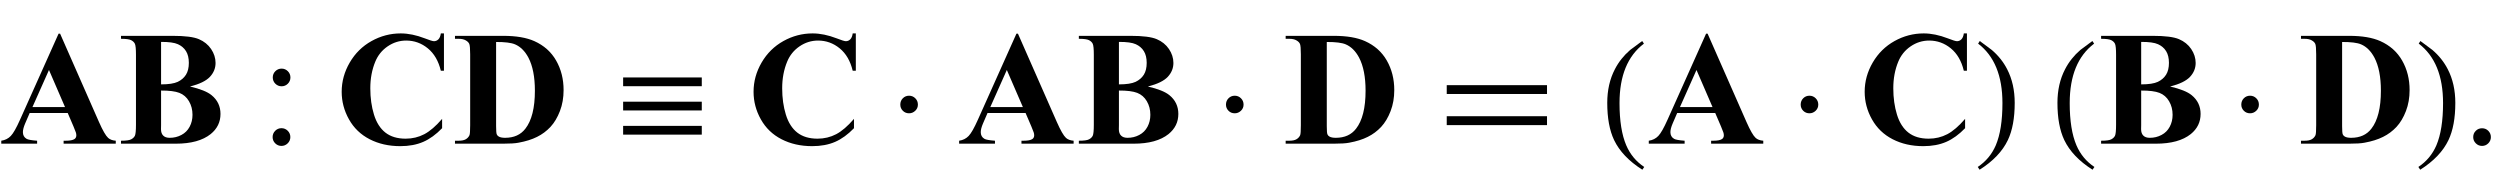 <?xml version="1.0" encoding="UTF-8"?>
<svg xmlns="http://www.w3.org/2000/svg" xmlns:xlink="http://www.w3.org/1999/xlink"  viewBox="0 0 261 20" version="1.1">
<defs>
<g>
<symbol overflow="visible" id="glyph0-0">
<path style="stroke:none;" d="M 2.359 0 L 2.359 -10.625 L 10.859 -10.625 L 10.859 0 Z M 2.625 -0.266 L 10.594 -0.266 L 10.594 -10.359 L 2.625 -10.359 Z M 2.625 -0.266 "/>
</symbol>
<symbol overflow="visible" id="glyph0-1">
<path style="stroke:none;" d="M 7.07 -3.203 L 3.098 -3.203 L 2.625 -2.109 C 2.469 -1.742 2.391 -1.441 2.391 -1.203 C 2.391 -0.887 2.52 -0.656 2.773 -0.508 C 2.922 -0.418 3.289 -0.352 3.875 -0.309 L 3.875 0 L 0.133 0 L 0.133 -0.309 C 0.535 -0.367 0.867 -0.535 1.129 -0.809 C 1.391 -1.082 1.711 -1.648 2.094 -2.508 L 6.117 -11.488 L 6.273 -11.488 L 10.336 -2.258 C 10.723 -1.383 11.039 -0.832 11.289 -0.605 C 11.477 -0.434 11.742 -0.336 12.086 -0.309 L 12.086 0 L 6.641 0 L 6.641 -0.309 L 6.863 -0.309 C 7.301 -0.309 7.609 -0.367 7.785 -0.488 C 7.906 -0.578 7.969 -0.707 7.969 -0.871 C 7.969 -0.973 7.953 -1.074 7.918 -1.18 C 7.906 -1.23 7.824 -1.438 7.672 -1.801 Z M 6.789 -3.82 L 5.113 -7.695 L 3.387 -3.82 Z M 6.789 -3.82 "/>
</symbol>
<symbol overflow="visible" id="glyph0-2">
<path style="stroke:none;" d="M 7.562 -5.969 C 8.629 -5.719 9.379 -5.418 9.812 -5.062 C 10.43 -4.559 10.742 -3.906 10.742 -3.105 C 10.742 -2.258 10.402 -1.559 9.719 -1.004 C 8.883 -0.336 7.672 0 6.078 0 L 0.355 0 L 0.355 -0.309 C 0.875 -0.309 1.23 -0.355 1.414 -0.453 C 1.602 -0.551 1.73 -0.676 1.805 -0.828 C 1.879 -0.984 1.918 -1.367 1.918 -1.977 L 1.918 -9.281 C 1.918 -9.891 1.879 -10.273 1.805 -10.43 C 1.73 -10.586 1.598 -10.715 1.41 -10.809 C 1.223 -10.902 0.871 -10.949 0.355 -10.949 L 0.355 -11.258 L 5.754 -11.258 C 7.043 -11.258 7.953 -11.141 8.492 -10.91 C 9.027 -10.68 9.453 -10.34 9.762 -9.883 C 10.07 -9.426 10.227 -8.941 10.227 -8.426 C 10.227 -7.883 10.031 -7.398 9.637 -6.977 C 9.242 -6.555 8.551 -6.219 7.562 -5.969 Z M 4.539 -6.191 C 5.324 -6.191 5.906 -6.281 6.281 -6.457 C 6.652 -6.633 6.938 -6.883 7.141 -7.203 C 7.34 -7.523 7.438 -7.938 7.438 -8.434 C 7.438 -8.93 7.34 -9.34 7.145 -9.656 C 6.945 -9.977 6.664 -10.219 6.301 -10.383 C 5.934 -10.551 5.348 -10.629 4.539 -10.625 Z M 4.539 -5.547 L 4.539 -1.934 L 4.531 -1.52 C 4.531 -1.219 4.609 -0.996 4.762 -0.844 C 4.914 -0.691 5.137 -0.613 5.438 -0.613 C 5.879 -0.613 6.289 -0.711 6.66 -0.91 C 7.035 -1.105 7.32 -1.391 7.52 -1.766 C 7.719 -2.137 7.82 -2.555 7.82 -3.012 C 7.82 -3.539 7.699 -4.012 7.453 -4.43 C 7.211 -4.848 6.875 -5.137 6.449 -5.305 C 6.023 -5.469 5.387 -5.551 4.539 -5.547 Z M 4.539 -5.547 "/>
</symbol>
<symbol overflow="visible" id="glyph0-3">
<path style="stroke:none;" d="M 11.348 -11.512 L 11.348 -7.613 L 11.023 -7.613 C 10.781 -8.629 10.328 -9.41 9.664 -9.953 C 9 -10.496 8.246 -10.766 7.406 -10.766 C 6.703 -10.766 6.059 -10.562 5.469 -10.16 C 4.883 -9.758 4.453 -9.227 4.184 -8.574 C 3.836 -7.738 3.66 -6.809 3.66 -5.785 C 3.66 -4.777 3.789 -3.859 4.043 -3.035 C 4.297 -2.207 4.695 -1.582 5.238 -1.156 C 5.781 -0.734 6.484 -0.523 7.348 -0.523 C 8.055 -0.523 8.703 -0.68 9.293 -0.988 C 9.883 -1.297 10.504 -1.832 11.156 -2.59 L 11.156 -1.617 C 10.523 -0.961 9.867 -0.484 9.184 -0.188 C 8.5 0.109 7.703 0.258 6.789 0.258 C 5.59 0.258 4.523 0.016 3.59 -0.465 C 2.656 -0.945 1.938 -1.637 1.434 -2.539 C 0.926 -3.441 0.672 -4.402 0.672 -5.422 C 0.672 -6.496 0.953 -7.512 1.516 -8.477 C 2.078 -9.438 2.836 -10.184 3.789 -10.715 C 4.742 -11.246 5.758 -11.512 6.832 -11.512 C 7.625 -11.512 8.457 -11.34 9.34 -11 C 9.848 -10.801 10.172 -10.699 10.309 -10.699 C 10.484 -10.699 10.641 -10.766 10.77 -10.895 C 10.898 -11.023 10.984 -11.23 11.023 -11.512 Z M 11.348 -11.512 "/>
</symbol>
<symbol overflow="visible" id="glyph0-4">
<path style="stroke:none;" d="M 0.223 0 L 0.223 -0.309 L 0.598 -0.309 C 0.926 -0.309 1.176 -0.359 1.348 -0.461 C 1.523 -0.562 1.652 -0.703 1.734 -0.879 C 1.785 -0.996 1.809 -1.344 1.809 -1.926 L 1.809 -9.328 C 1.809 -9.906 1.777 -10.266 1.719 -10.41 C 1.656 -10.555 1.535 -10.68 1.348 -10.785 C 1.164 -10.895 0.914 -10.949 0.598 -10.949 L 0.223 -10.949 L 0.223 -11.258 L 5.262 -11.258 C 6.605 -11.258 7.688 -11.074 8.508 -10.707 C 9.508 -10.258 10.27 -9.582 10.785 -8.676 C 11.305 -7.766 11.562 -6.742 11.562 -5.594 C 11.562 -4.805 11.438 -4.074 11.18 -3.406 C 10.926 -2.742 10.598 -2.191 10.195 -1.754 C 9.789 -1.32 9.324 -0.973 8.793 -0.711 C 8.266 -0.445 7.621 -0.242 6.855 -0.102 C 6.52 -0.035 5.988 0 5.262 0 Z M 4.516 -10.617 L 4.516 -1.836 C 4.516 -1.371 4.539 -1.086 4.582 -0.98 C 4.625 -0.875 4.699 -0.793 4.805 -0.738 C 4.953 -0.656 5.172 -0.613 5.453 -0.613 C 6.379 -0.613 7.082 -0.93 7.57 -1.562 C 8.234 -2.414 8.566 -3.734 8.566 -5.527 C 8.566 -6.973 8.34 -8.125 7.887 -8.988 C 7.527 -9.664 7.062 -10.125 6.5 -10.367 C 6.102 -10.539 5.441 -10.621 4.516 -10.617 Z M 4.516 -10.617 "/>
</symbol>
<symbol overflow="visible" id="glyph1-0">
<path style="stroke:none;" d="M 2.359 0 L 2.359 -10.625 L 10.859 -10.625 L 10.859 0 Z M 2.625 -0.266 L 10.594 -0.266 L 10.594 -10.359 L 2.625 -10.359 Z M 2.625 -0.266 "/>
</symbol>
<symbol overflow="visible" id="glyph1-1">
<path style="stroke:none;" d="M 2.398 -7.836 C 2.652 -7.836 2.871 -7.746 3.051 -7.566 C 3.23 -7.387 3.32 -7.168 3.32 -6.914 C 3.32 -6.66 3.23 -6.441 3.051 -6.262 C 2.871 -6.082 2.652 -5.992 2.398 -5.992 C 2.145 -5.992 1.926 -6.082 1.746 -6.262 C 1.566 -6.441 1.477 -6.66 1.477 -6.914 C 1.477 -7.168 1.566 -7.387 1.746 -7.566 C 1.926 -7.746 2.145 -7.836 2.398 -7.836 Z M 2.383 -1.617 C 2.641 -1.617 2.863 -1.527 3.043 -1.344 C 3.223 -1.16 3.312 -0.945 3.312 -0.688 C 3.312 -0.434 3.219 -0.219 3.039 -0.039 C 2.855 0.141 2.637 0.234 2.383 0.234 C 2.129 0.234 1.91 0.141 1.73 -0.039 C 1.551 -0.219 1.461 -0.434 1.461 -0.688 C 1.461 -0.941 1.551 -1.164 1.73 -1.344 C 1.91 -1.527 2.129 -1.617 2.383 -1.617 Z M 2.383 -1.617 "/>
</symbol>
<symbol overflow="visible" id="glyph1-2">
<path style="stroke:none;" d="M 2.125 -1.609 C 2.387 -1.609 2.605 -1.52 2.781 -1.34 C 2.957 -1.16 3.047 -0.945 3.047 -0.688 C 3.047 -0.434 2.957 -0.219 2.777 -0.039 C 2.598 0.141 2.379 0.234 2.125 0.234 C 1.871 0.234 1.652 0.141 1.473 -0.039 C 1.293 -0.219 1.203 -0.434 1.203 -0.688 C 1.203 -0.949 1.293 -1.168 1.473 -1.344 C 1.652 -1.523 1.871 -1.609 2.125 -1.609 Z M 2.125 -1.609 "/>
</symbol>
<symbol overflow="visible" id="glyph2-0">
<path style="stroke:none;" d="M 1 0 L 1 -12.797 L 7 -12.797 L 7 0 Z M 2 -1 L 6 -1 L 6 -11.797 L 2 -11.797 Z M 2 -1 "/>
</symbol>
<symbol overflow="visible" id="glyph2-1">
<path style="stroke:none;" d="M 9.266 -6 L 1.055 -6 L 1.055 -6.914 L 9.266 -6.914 Z M 9.266 -3.469 L 1.055 -3.469 L 1.055 -4.383 L 9.266 -4.383 Z M 9.266 -0.945 L 1.055 -0.945 L 1.055 -1.859 L 9.266 -1.859 Z M 9.266 -0.945 "/>
</symbol>
<symbol overflow="visible" id="glyph2-2">
<path style="stroke:none;" d="M 2.828 -4.078 C 2.828 -3.828 2.738 -3.613 2.555 -3.438 C 2.371 -3.262 2.156 -3.172 1.906 -3.172 C 1.652 -3.172 1.434 -3.258 1.258 -3.434 C 1.082 -3.609 0.992 -3.824 0.992 -4.078 C 0.992 -4.344 1.082 -4.566 1.258 -4.742 C 1.434 -4.918 1.652 -5.008 1.906 -5.008 C 2.16 -5.008 2.379 -4.918 2.559 -4.738 C 2.738 -4.559 2.828 -4.34 2.828 -4.078 Z M 2.828 -4.078 "/>
</symbol>
<symbol overflow="visible" id="glyph2-3">
<path style="stroke:none;" d="M 11.508 -5.188 L 1.039 -5.188 L 1.039 -6.109 L 11.508 -6.109 Z M 11.508 -1.938 L 1.039 -1.938 L 1.039 -2.867 L 11.508 -2.867 Z M 11.508 -1.938 "/>
</symbol>
<symbol overflow="visible" id="glyph2-4">
<path style="stroke:none;" d="M 4.656 2.43 L 4.461 2.719 C 3.055 1.828 2.07 0.793 1.508 -0.383 C 1.035 -1.383 0.797 -2.676 0.797 -4.258 C 0.797 -5.582 1.062 -6.754 1.594 -7.773 C 1.984 -8.535 2.52 -9.207 3.195 -9.789 C 3.613 -10.102 4.027 -10.41 4.445 -10.719 L 4.625 -10.445 C 2.926 -9.16 2.078 -7.09 2.078 -4.242 C 2.078 -2.395 2.312 -0.922 2.781 0.172 C 3.184 1.113 3.809 1.867 4.656 2.43 Z M 4.656 2.43 "/>
</symbol>
<symbol overflow="visible" id="glyph2-5">
<path style="stroke:none;" d="M 4.336 -4.258 C 4.336 -2.676 4.098 -1.383 3.625 -0.383 C 3.066 0.793 2.082 1.828 0.672 2.719 L 0.477 2.43 C 1.324 1.867 1.953 1.113 2.359 0.172 C 2.824 -0.922 3.055 -2.395 3.055 -4.242 C 3.055 -7.09 2.207 -9.16 0.516 -10.445 L 0.688 -10.719 C 1.105 -10.41 1.52 -10.102 1.938 -9.789 C 2.621 -9.207 3.156 -8.535 3.547 -7.773 C 4.074 -6.754 4.336 -5.582 4.336 -4.258 Z M 4.336 -4.258 "/>
</symbol>
</g>
</defs>
<g id="surface152931">
<g style="fill:rgb(0%,0%,0%);fill-opacity:1;">
  <use xlink:href="#glyph0-1" x="0" y="15"/>
  <use xlink:href="#glyph0-2" x="12.277" y="15"/>
</g>
<g style="fill:rgb(0%,0%,0%);fill-opacity:1;">
  <use xlink:href="#glyph1-1" x="27" y="15"/>
</g>
<g style="fill:rgb(0%,0%,0%);fill-opacity:1;">
  <use xlink:href="#glyph0-3" x="35" y="15"/>
  <use xlink:href="#glyph0-4" x="47.277" y="15"/>
</g>
<g style="fill:rgb(0%,0%,0%);fill-opacity:1;">
  <use xlink:href="#glyph2-1" x="64" y="15"/>
</g>
<g style="fill:rgb(0%,0%,0%);fill-opacity:1;">
  <use xlink:href="#glyph0-3" x="78" y="15"/>
</g>
<g style="fill:rgb(0%,0%,0%);fill-opacity:1;">
  <use xlink:href="#glyph2-2" x="93" y="15"/>
</g>
<g style="fill:rgb(0%,0%,0%);fill-opacity:1;">
  <use xlink:href="#glyph0-1" x="100" y="15"/>
  <use xlink:href="#glyph0-2" x="112.277" y="15"/>
</g>
<g style="fill:rgb(0%,0%,0%);fill-opacity:1;">
  <use xlink:href="#glyph2-2" x="127" y="15"/>
</g>
<g style="fill:rgb(0%,0%,0%);fill-opacity:1;">
  <use xlink:href="#glyph0-4" x="134" y="15"/>
</g>
<g style="fill:rgb(0%,0%,0%);fill-opacity:1;">
  <use xlink:href="#glyph2-3" x="150" y="15"/>
</g>
<g style="fill:rgb(0%,0%,0%);fill-opacity:1;">
  <use xlink:href="#glyph2-4" x="167" y="15"/>
</g>
<g style="fill:rgb(0%,0%,0%);fill-opacity:1;">
  <use xlink:href="#glyph0-1" x="172" y="15"/>
</g>
<g style="fill:rgb(0%,0%,0%);fill-opacity:1;">
  <use xlink:href="#glyph2-2" x="187" y="15"/>
</g>
<g style="fill:rgb(0%,0%,0%);fill-opacity:1;">
  <use xlink:href="#glyph0-3" x="194" y="15"/>
</g>
<g style="fill:rgb(0%,0%,0%);fill-opacity:1;">
  <use xlink:href="#glyph2-5" x="206" y="15"/>
</g>
<g style="fill:rgb(0%,0%,0%);fill-opacity:1;">
  <use xlink:href="#glyph2-4" x="214" y="15"/>
</g>
<g style="fill:rgb(0%,0%,0%);fill-opacity:1;">
  <use xlink:href="#glyph0-2" x="219" y="15"/>
</g>
<g style="fill:rgb(0%,0%,0%);fill-opacity:1;">
  <use xlink:href="#glyph2-2" x="233" y="15"/>
</g>
<g style="fill:rgb(0%,0%,0%);fill-opacity:1;">
  <use xlink:href="#glyph0-4" x="240" y="15"/>
</g>
<g style="fill:rgb(0%,0%,0%);fill-opacity:1;">
  <use xlink:href="#glyph2-5" x="252" y="15"/>
</g>
<g style="fill:rgb(0%,0%,0%);fill-opacity:1;">
  <use xlink:href="#glyph1-2" x="257" y="15"/>
</g>
</g>
</svg>
